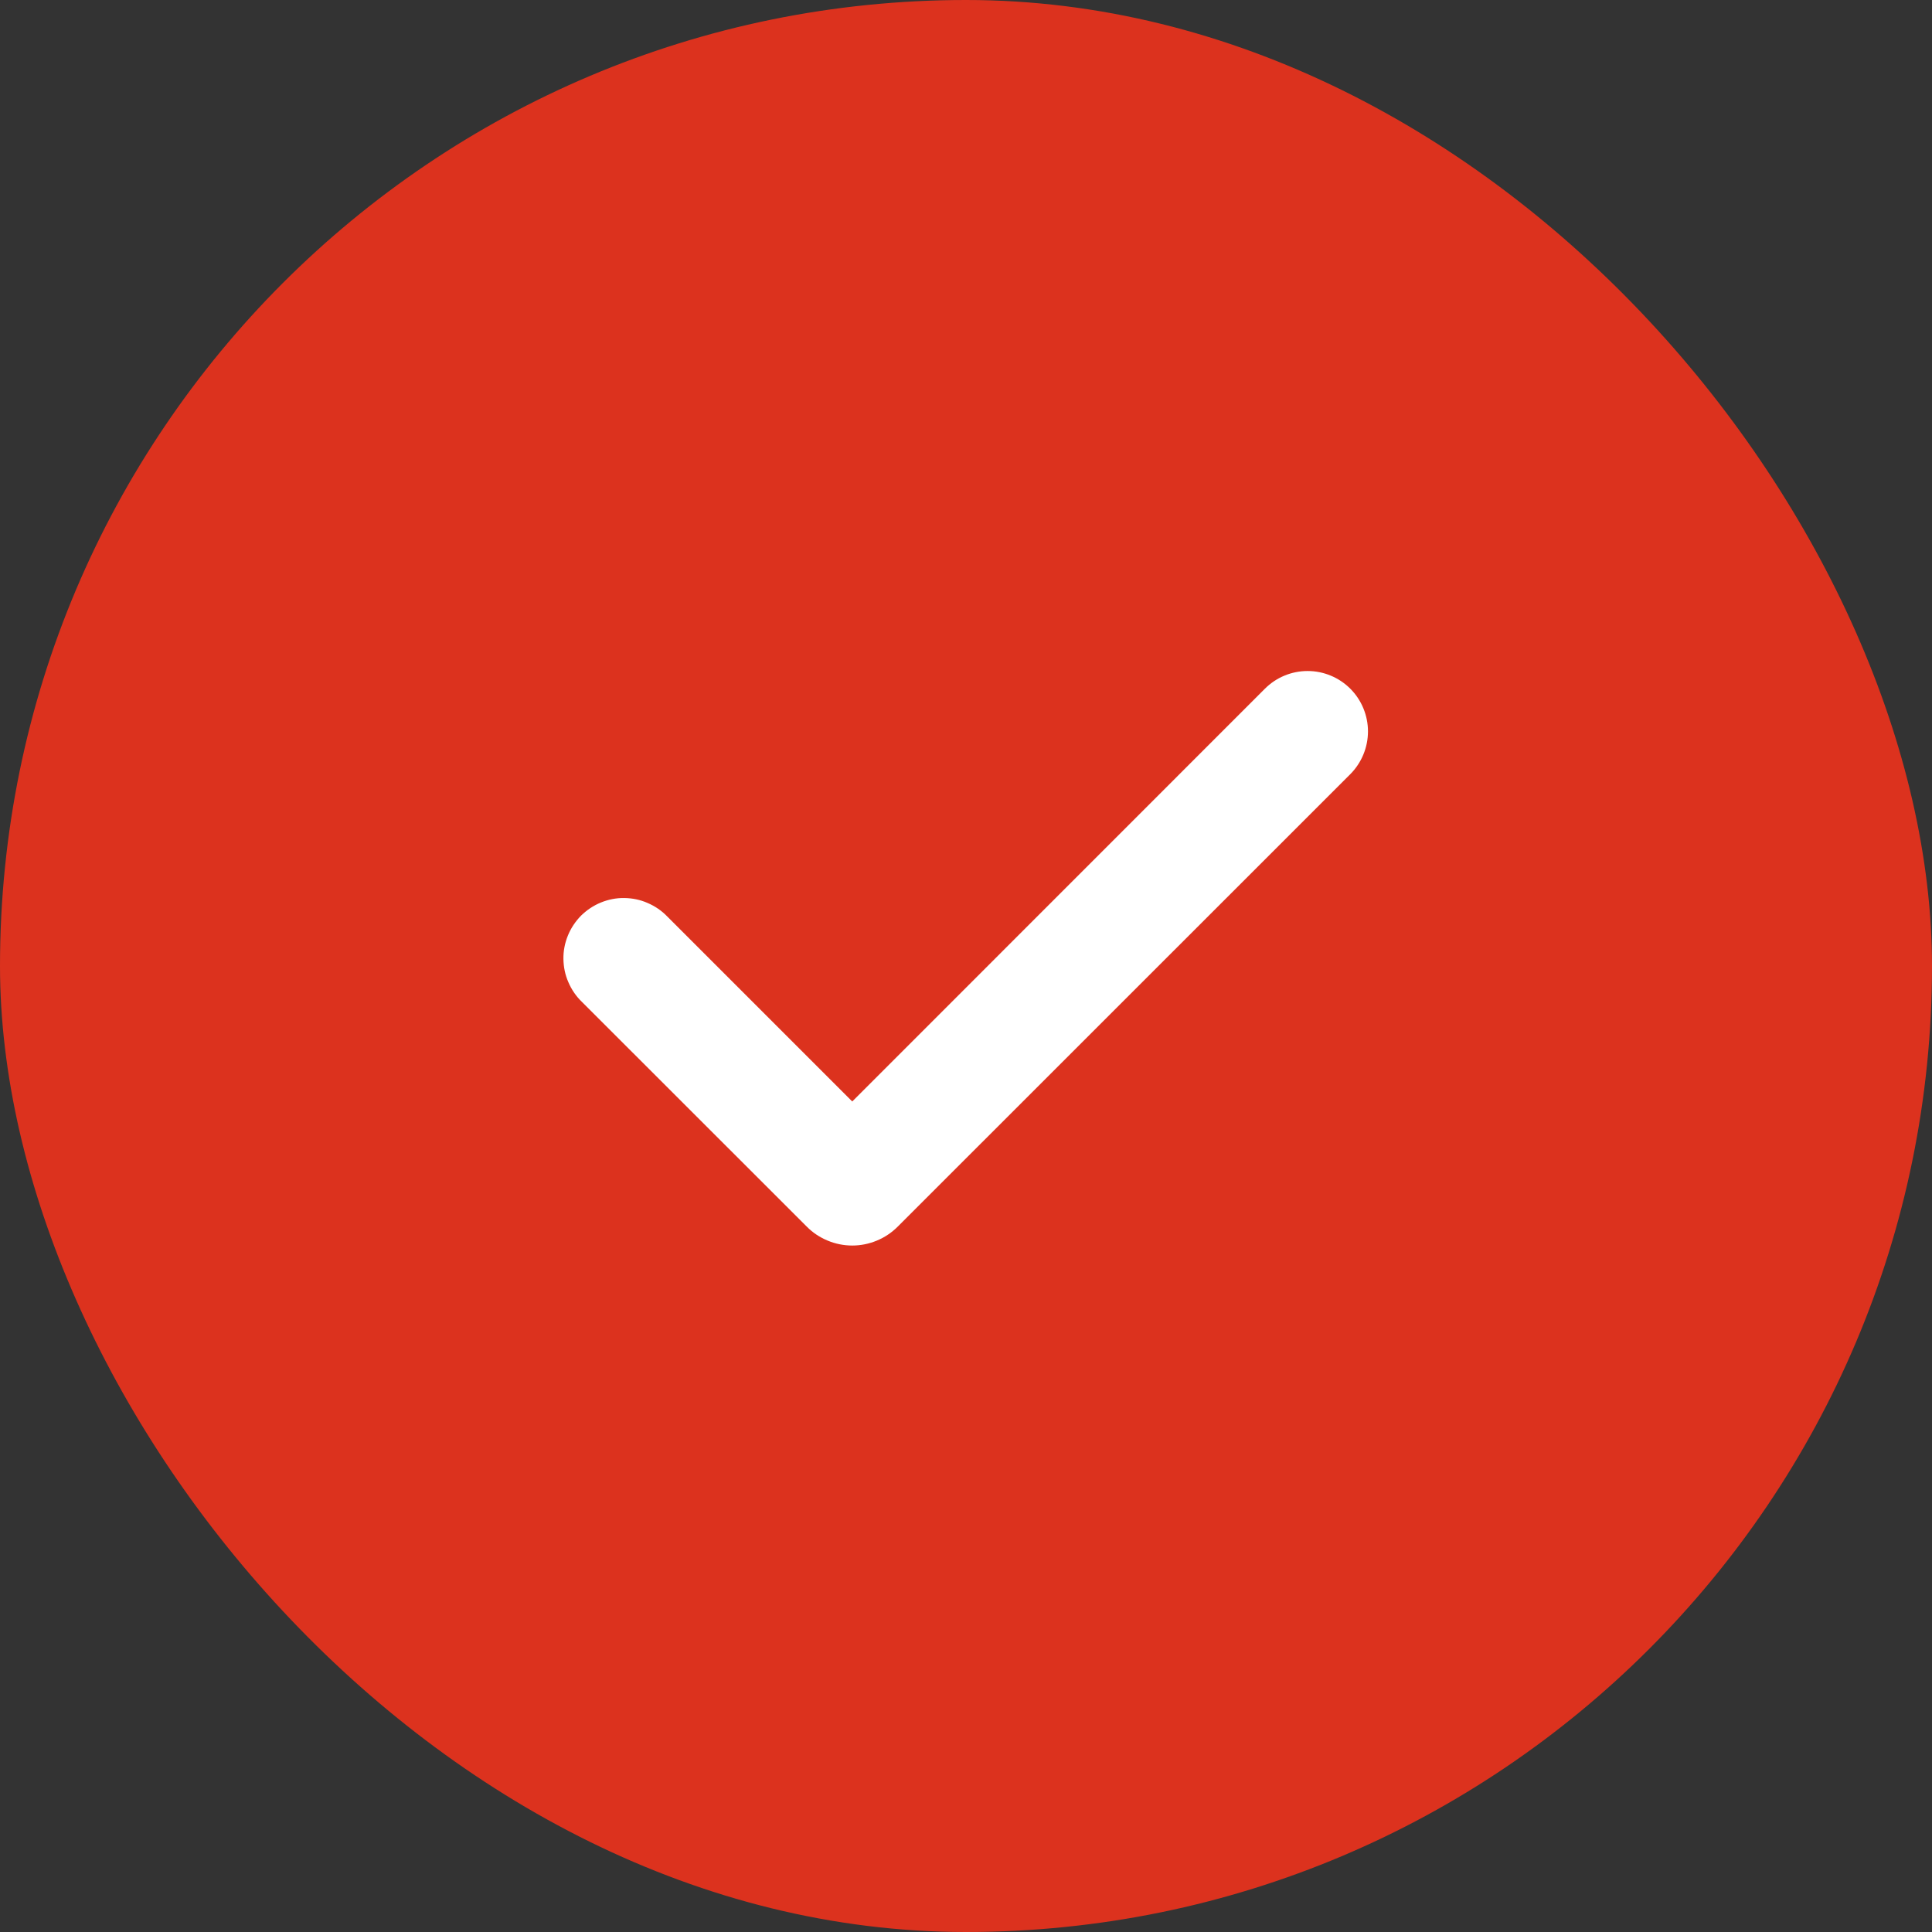 <svg width="16" height="16" viewBox="0 0 16 16" fill="none" xmlns="http://www.w3.org/2000/svg">
<rect x="0" y="0" width="16" height="16" fill="#333333" stroke="none"/>
<rect width="16" height="16" rx="8" fill="#DC321E"/>
<path fill-rule="evenodd" clip-rule="evenodd" d="M11.183 5.704C11.276 5.797 11.329 5.925 11.329 6.057C11.329 6.19 11.276 6.317 11.183 6.411L7.435 10.158C7.385 10.208 7.327 10.247 7.262 10.274C7.197 10.301 7.128 10.315 7.058 10.315C6.988 10.315 6.918 10.301 6.854 10.274C6.789 10.247 6.73 10.208 6.681 10.158L4.819 8.297C4.771 8.251 4.733 8.195 4.707 8.134C4.68 8.073 4.667 8.008 4.666 7.941C4.665 7.875 4.678 7.809 4.703 7.748C4.728 7.686 4.766 7.63 4.812 7.583C4.859 7.537 4.915 7.499 4.977 7.474C5.038 7.449 5.104 7.436 5.17 7.437C5.237 7.438 5.302 7.451 5.363 7.478C5.424 7.504 5.48 7.542 5.526 7.59L7.058 9.122L10.475 5.704C10.522 5.657 10.577 5.62 10.638 5.595C10.698 5.57 10.763 5.557 10.829 5.557C10.895 5.557 10.96 5.57 11.02 5.595C11.081 5.62 11.136 5.657 11.183 5.704Z" fill="white"/>
</svg>
